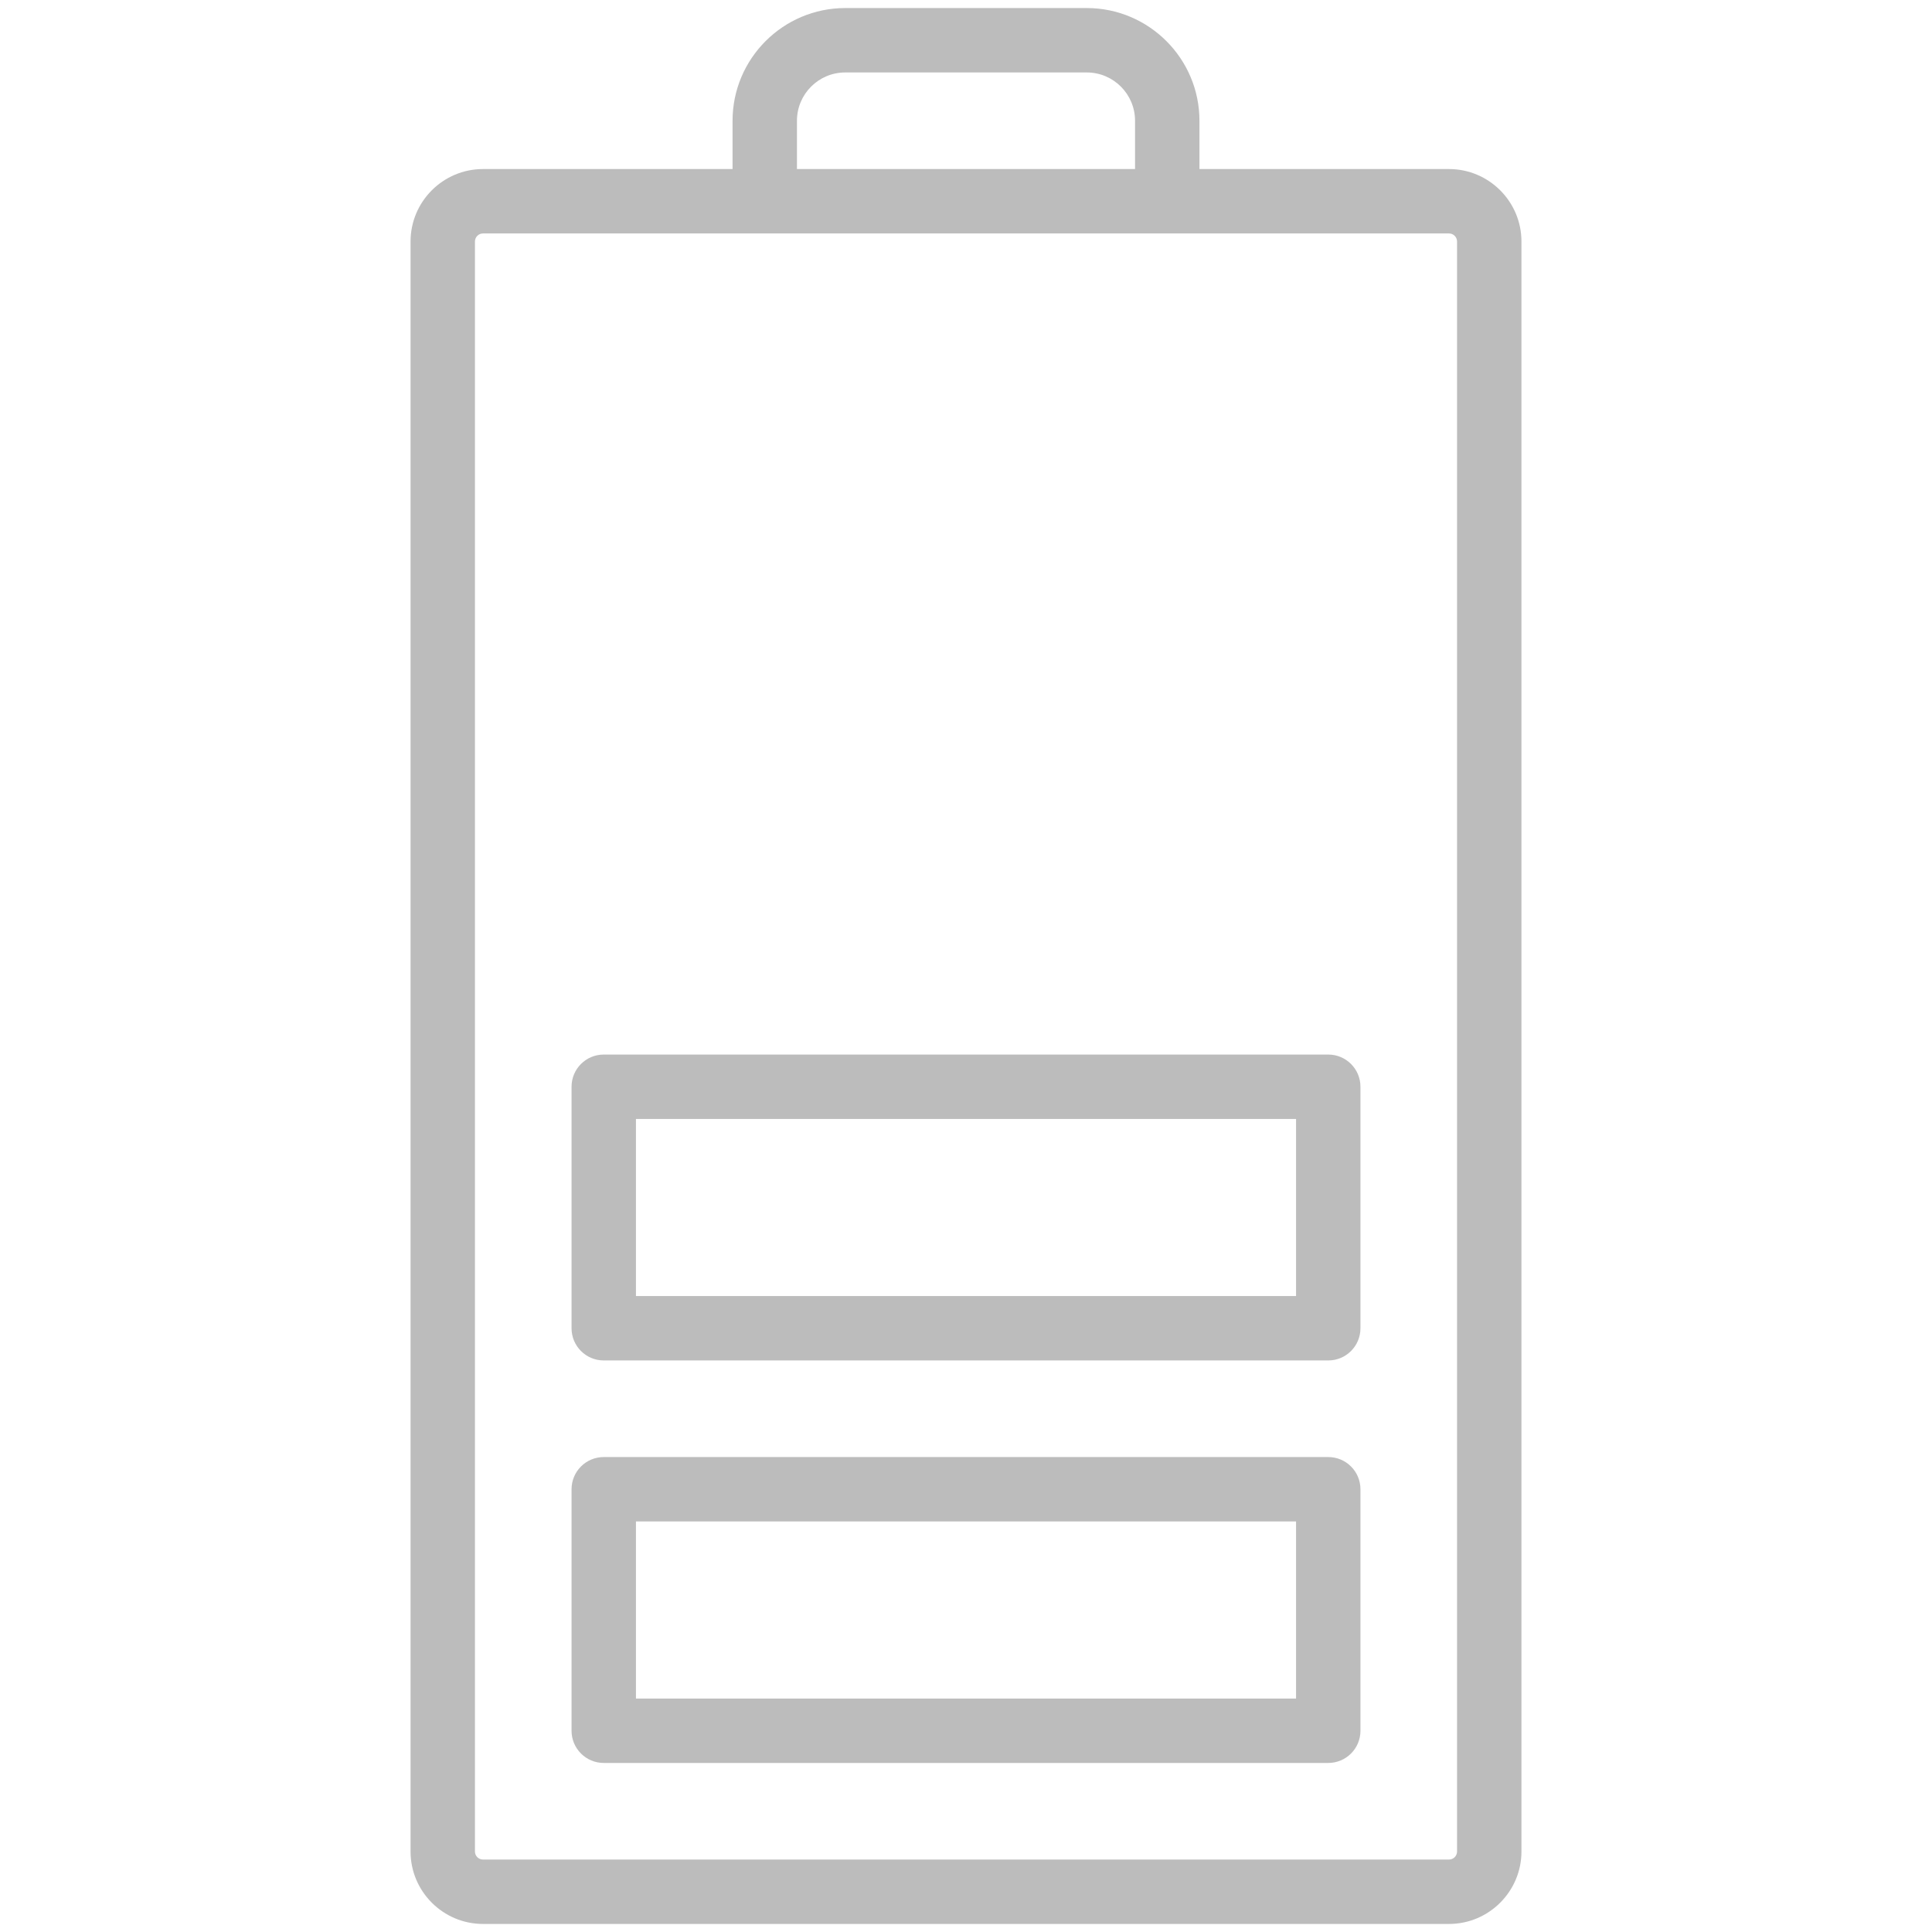 <?xml version="1.0" encoding="UTF-8"?>
<svg id="Layer_2" data-name="Layer 2" xmlns="http://www.w3.org/2000/svg" viewBox="0 0 24 24">
  <g id="Layer_1-2" data-name="Layer 1">
    <g>
      <g>
        <path d="M18,2.1h-3.1v-.6c0-.772-.628-1.4-1.4-1.4h-3c-.772,0-1.4,.628-1.4,1.4v.6h-3.1c-.496,0-.9,.404-.9,.9V23c0,.496,.404,.9,.9,.9h12c.496,0,.9-.404,.9-.9V3c0-.496-.404-.9-.9-.9ZM10.5,.9h3c.331,0,.6,.269,.6,.6v.6h-4.2v-.6c0-.331,.269-.6,.6-.6Zm7.6,22.1c0,.055-.045,.1-.1,.1H6c-.055,0-.1-.045-.1-.1V3c0-.055,.045-.1,.1-.1h12c.055,0,.1,.045,.1,.1V23Z" fill="#bcbcbc"/>
        <path d="M16.5,18.1H7.5c-.221,0-.4,.179-.4,.4v3c0,.221,.179,.4,.4,.4h9c.221,0,.4-.179,.4-.4v-3c0-.221-.179-.4-.4-.4Zm-.4,3H7.9v-2.2h8.2v2.2Z" fill="#bcbcbc"/>
        <path d="M16.5,13.1H7.5c-.221,0-.4,.179-.4,.4v3c0,.221,.179,.4,.4,.4h9c.221,0,.4-.179,.4-.4v-3c0-.221-.179-.4-.4-.4Zm-.4,3H7.9v-2.2h8.2v2.2Z" fill="#bcbcbc"/>
      </g>
      <rect width="24" height="24" fill="none"/>
    </g>
  </g>
</svg>